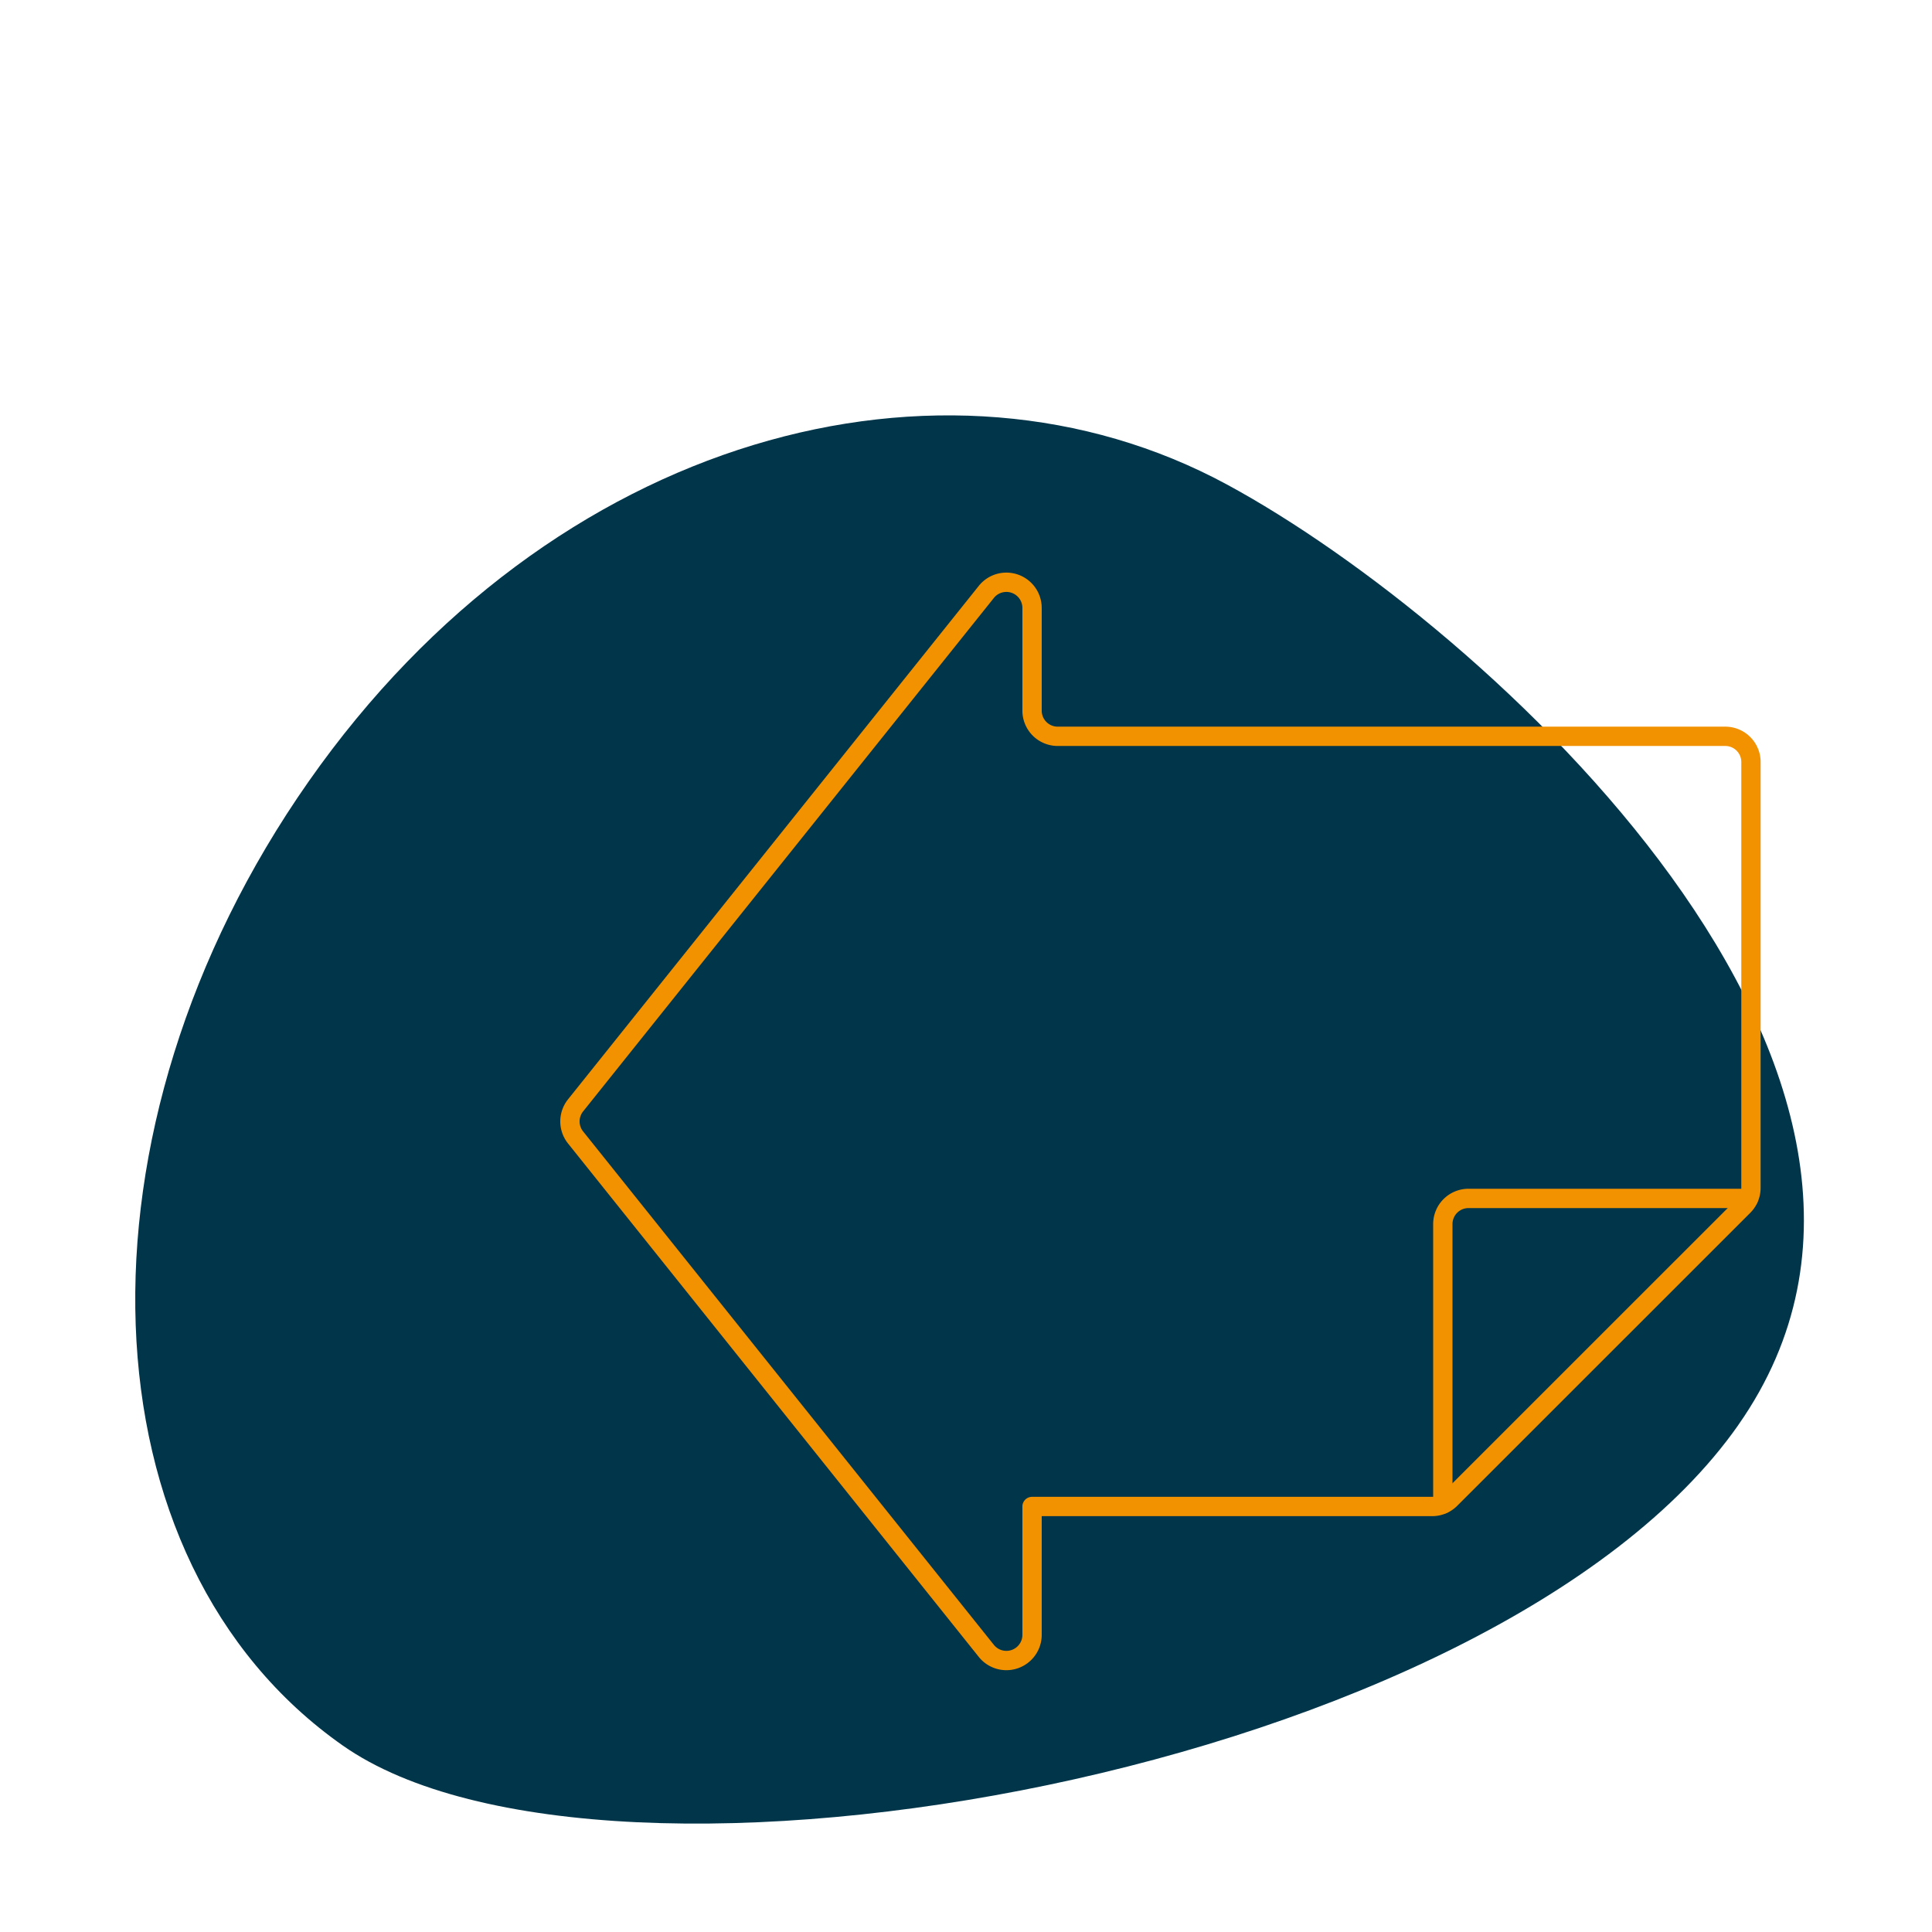 <svg xmlns="http://www.w3.org/2000/svg" width="200" height="200" viewBox="0 0 200 200"><g id="Gruppe_2467" data-name="Gruppe 2467" transform="translate(-10195 11844)"><rect id="Rechteck_593" data-name="Rechteck 593" width="200" height="200" transform="translate(10195 -11844)" fill="none"></rect><path id="Pfad_3596" data-name="Pfad 3596" d="M165.95,104.518c-25.268,36.053-117.228,52.269-144.45,33.19S-7.306,73.936,17.962,37.883,83.762-8.664,113,7.149c26.791,14.487,78.215,61.316,52.947,97.369" transform="translate(10209 -11801)" fill="#00354a"></path><g id="Gruppe_704" data-name="Gruppe 704" transform="translate(10254 -11783.724)"><path id="Pfad_583" data-name="Pfad 583" d="M122.1,18.448a2.658,2.658,0,0,1,2.658,2.658v44.08a2.658,2.658,0,0,1-.776,1.882L93.643,97.4a2.659,2.659,0,0,1-1.882.776H50.338v13.288a2.658,2.658,0,0,1-4.752,1.637L3.064,59.95a2.657,2.657,0,0,1,0-3.274L45.586,3.522a2.658,2.658,0,0,1,4.752,1.637V15.79A2.658,2.658,0,0,0,53,18.448Z" transform="translate(-2.5 -2.501)" fill="none" stroke="#f39200" stroke-linecap="round" stroke-linejoin="round" stroke-width="2"></path><path id="Pfad_584" data-name="Pfad 584" d="M168.141,151.061V122.082a2.658,2.658,0,0,1,2.658-2.658h28.984" transform="translate(-77.78 -55.64)" fill="none" stroke="#f39200" stroke-linecap="round" stroke-linejoin="round" stroke-width="2"></path></g></g></svg>